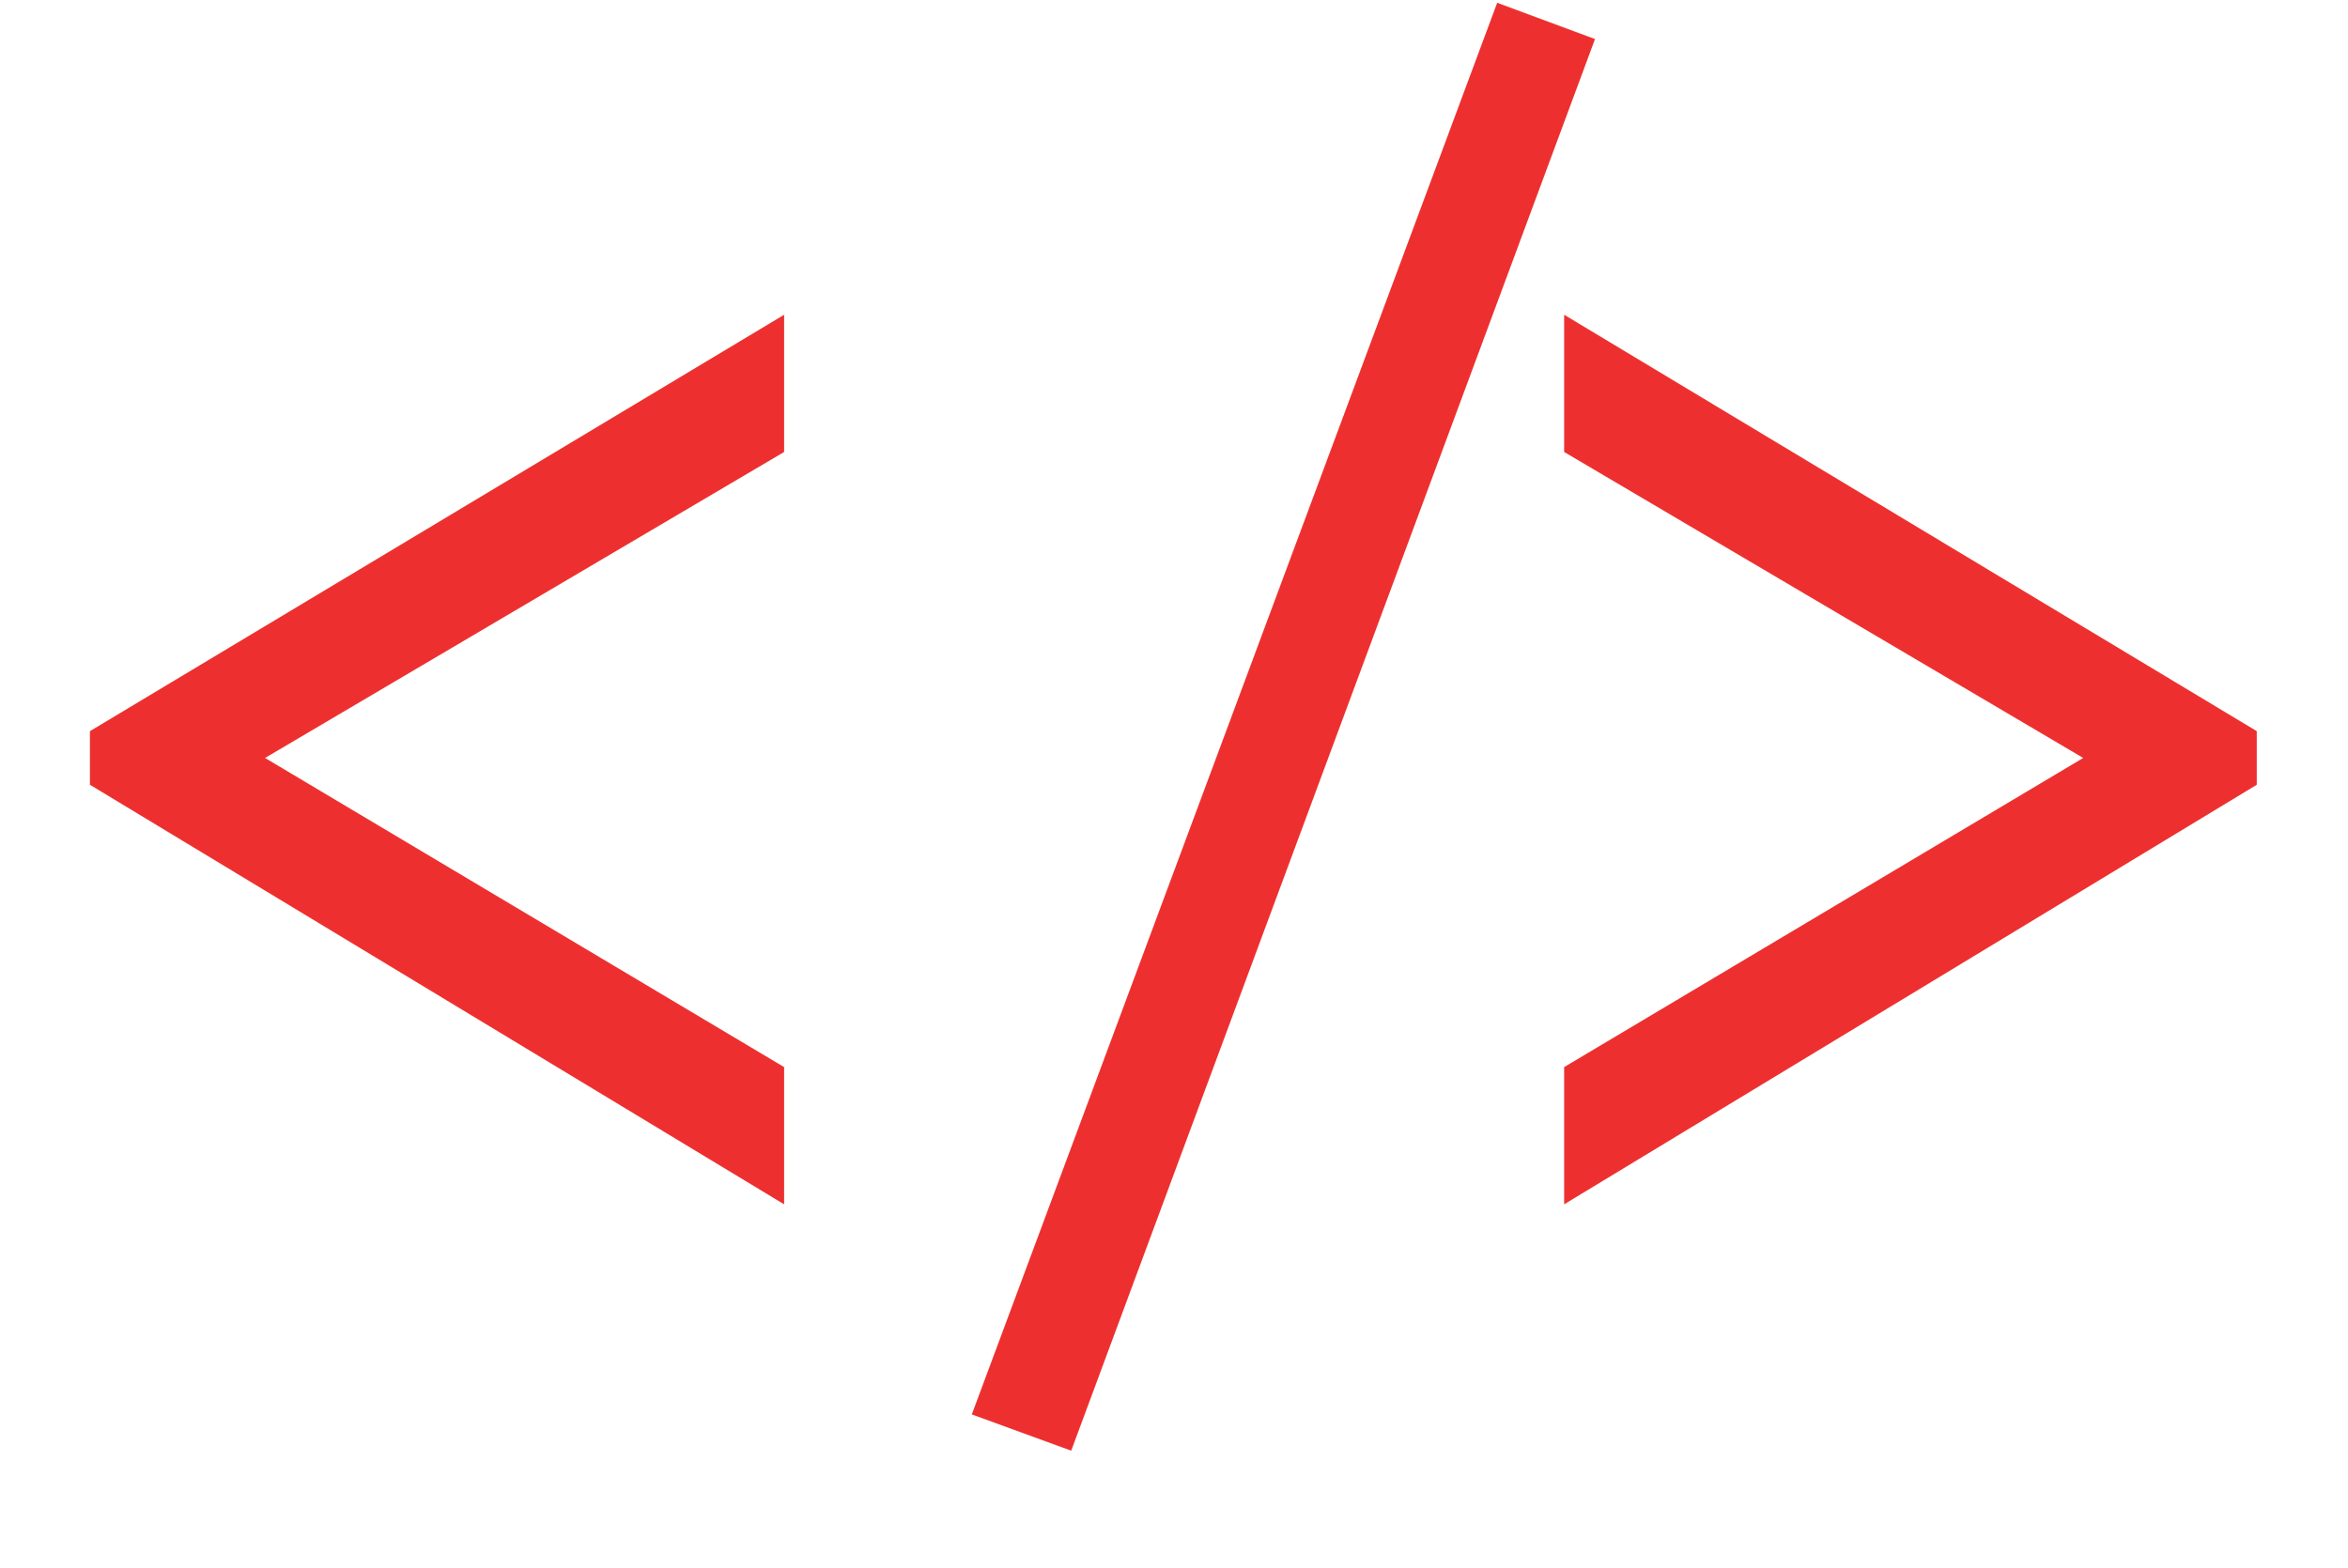 <?xml version="1.0" encoding="UTF-8"?> <svg xmlns="http://www.w3.org/2000/svg" width="253" height="169" viewBox="0 0 253 169" fill="none"> <path d="M84.49 115.015V129.805L9.69 84.585V78.805L84.49 33.925V48.715L28.56 81.695L84.49 115.015ZM243.169 78.805V84.585L168.539 129.805V115.015L224.469 81.695L168.539 48.715V33.925L243.169 78.805Z" fill="#ED302F"></path> <path d="M115.424 156.36L104.714 152.45L161.324 0.3L171.864 4.21L115.424 156.36Z" fill="#ED302F"></path> </svg> 